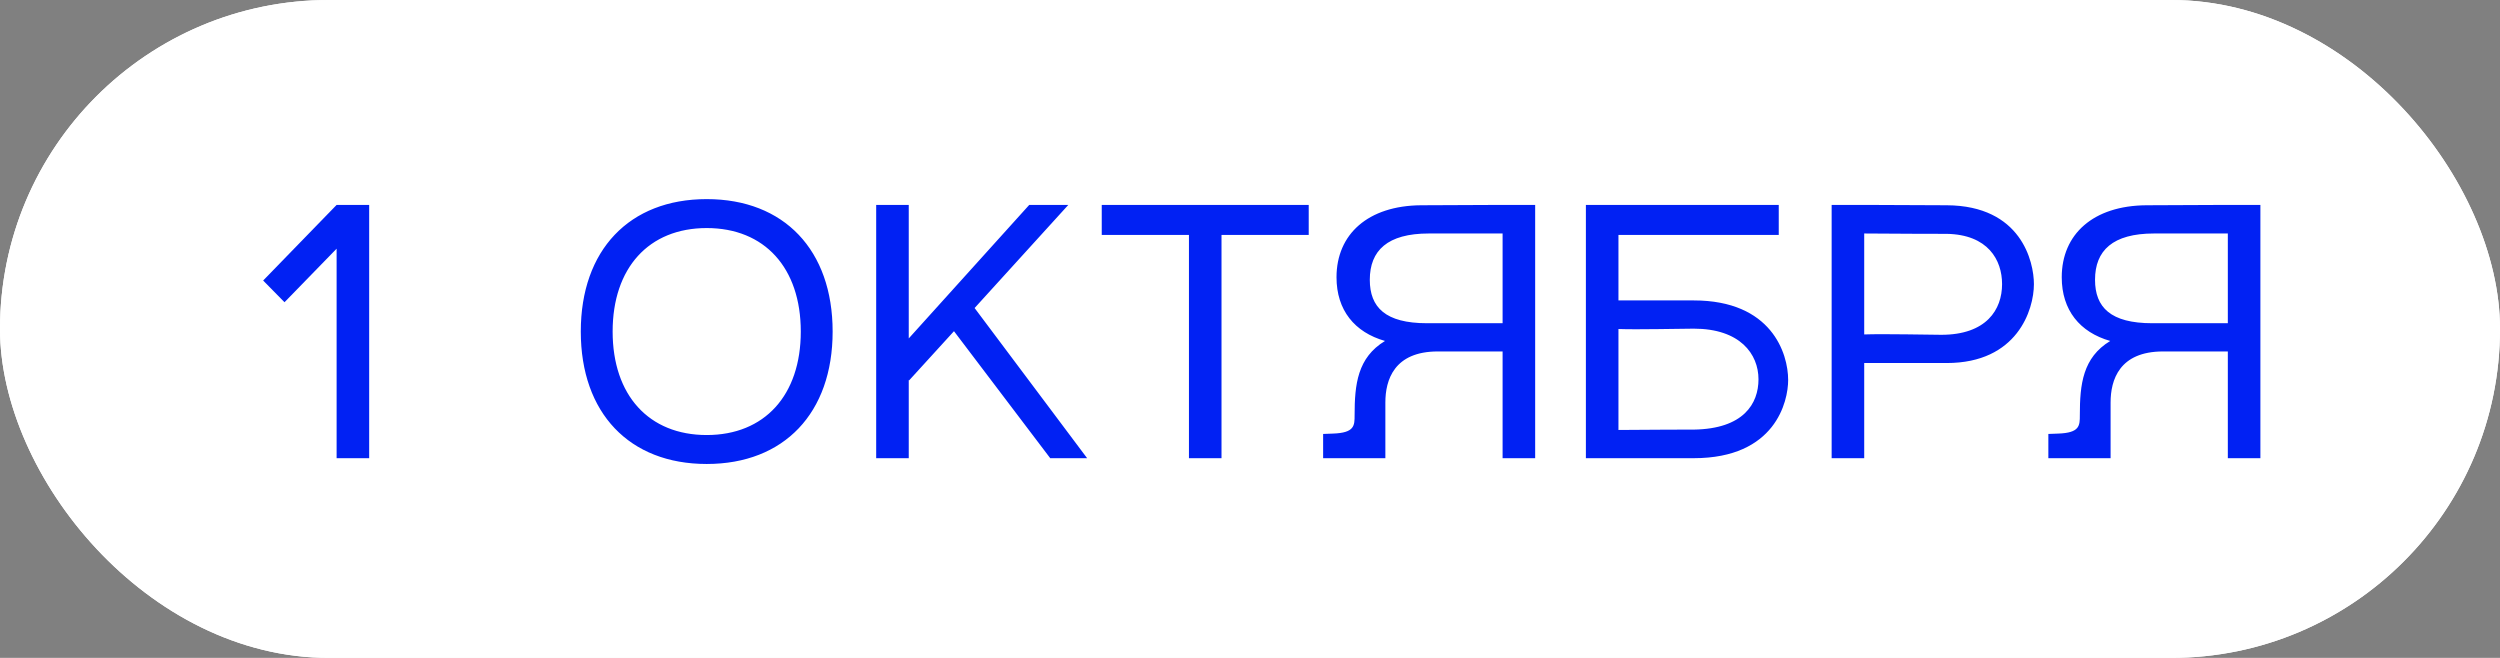 <?xml version="1.0" encoding="UTF-8"?> <svg xmlns="http://www.w3.org/2000/svg" width="76" height="20" viewBox="0 0 76 20" fill="none"><rect x="0" y="0" width="76" height="20" fill="#808080" stroke="none"/><g clip-path="url(#clip0_7063_1349)"><rect width="76" height="20" rx="10" fill="white"></rect><path d="M68 -0.186L7.308 -4.39137e-05C3.272 -4.39137e-05 0 4.477 0 10C0 15.523 3.272 20 7.308 20H68.692C72.728 20 76 15.523 76 10C76 4.477 72 -0.186 68 -0.186Z" fill="white"></path><path d="M11.223 6.229H10.233L8 8.528L8.649 9.188L10.233 7.56V13.929H11.223V6.229Z" fill="#0121F3"></path><path d="M21.484 14.105C19.13 14.105 17.656 12.554 17.656 10.079C17.656 7.604 19.13 6.053 21.484 6.053C23.838 6.053 25.312 7.604 25.312 10.079C25.312 12.554 23.838 14.105 21.484 14.105ZM18.624 10.079C18.624 12.015 19.724 13.225 21.484 13.225C23.244 13.225 24.344 12.015 24.344 10.079C24.344 8.143 23.244 6.933 21.484 6.933C19.724 6.933 18.624 8.143 18.624 10.079ZM26.636 6.229H27.626V10.288L31.289 6.229H32.477L29.628 9.364L33.049 13.929H31.927L29.001 10.068L27.637 11.564L27.626 11.553V13.929H26.636V6.229ZM39.785 6.229V7.142H37.134V13.929H36.144V7.142H33.493V6.229H39.785ZM42.115 12.235V13.929H40.223V13.192L40.52 13.181C41.18 13.159 41.18 12.939 41.18 12.62C41.18 11.685 41.268 10.871 42.104 10.365C41.18 10.101 40.63 9.43 40.63 8.429C40.63 7.12 41.587 6.251 43.204 6.24L45.679 6.229H46.669V13.929H45.679V10.684H43.71C42.379 10.684 42.115 11.553 42.115 12.235ZM41.642 8.506C41.642 9.342 42.115 9.826 43.38 9.826H45.679V7.098H43.435C42.181 7.098 41.642 7.615 41.642 8.506ZM48.211 13.929V6.229H54.074V7.142H49.201V9.133H51.489C53.854 9.133 54.36 10.739 54.36 11.553C54.36 12.202 53.975 13.929 51.489 13.929H48.211ZM49.201 13.071C50.202 13.06 51.456 13.06 51.489 13.06C53.007 13.038 53.458 12.268 53.458 11.531C53.458 10.761 52.897 9.991 51.489 9.991C51.126 9.991 49.762 10.024 49.201 10.002V13.071ZM55.682 6.229H56.672L59.18 6.24C61.446 6.251 61.831 7.956 61.831 8.638C61.831 9.419 61.325 11.036 59.18 11.036H56.672V13.929H55.682V6.229ZM56.672 10.167C57.255 10.145 58.74 10.178 59.015 10.178C60.39 10.178 60.863 9.408 60.863 8.638C60.863 7.901 60.434 7.131 59.18 7.109C59.158 7.109 57.706 7.109 56.672 7.098V10.167ZM64.162 12.235V13.929H62.27V13.192L62.567 13.181C63.227 13.159 63.227 12.939 63.227 12.62C63.227 11.685 63.315 10.871 64.151 10.365C63.227 10.101 62.677 9.43 62.677 8.429C62.677 7.12 63.634 6.251 65.251 6.24L67.726 6.229H68.716V13.929H67.726V10.684H65.757C64.426 10.684 64.162 11.553 64.162 12.235ZM63.689 8.506C63.689 9.342 64.162 9.826 65.427 9.826H67.726V7.098H65.482C64.228 7.098 63.689 7.615 63.689 8.506Z" fill="#0121F3"></path></g><defs><clipPath id="clip0_7063_1349"><rect width="76" height="20" rx="10" fill="white"></rect></clipPath></defs></svg> 